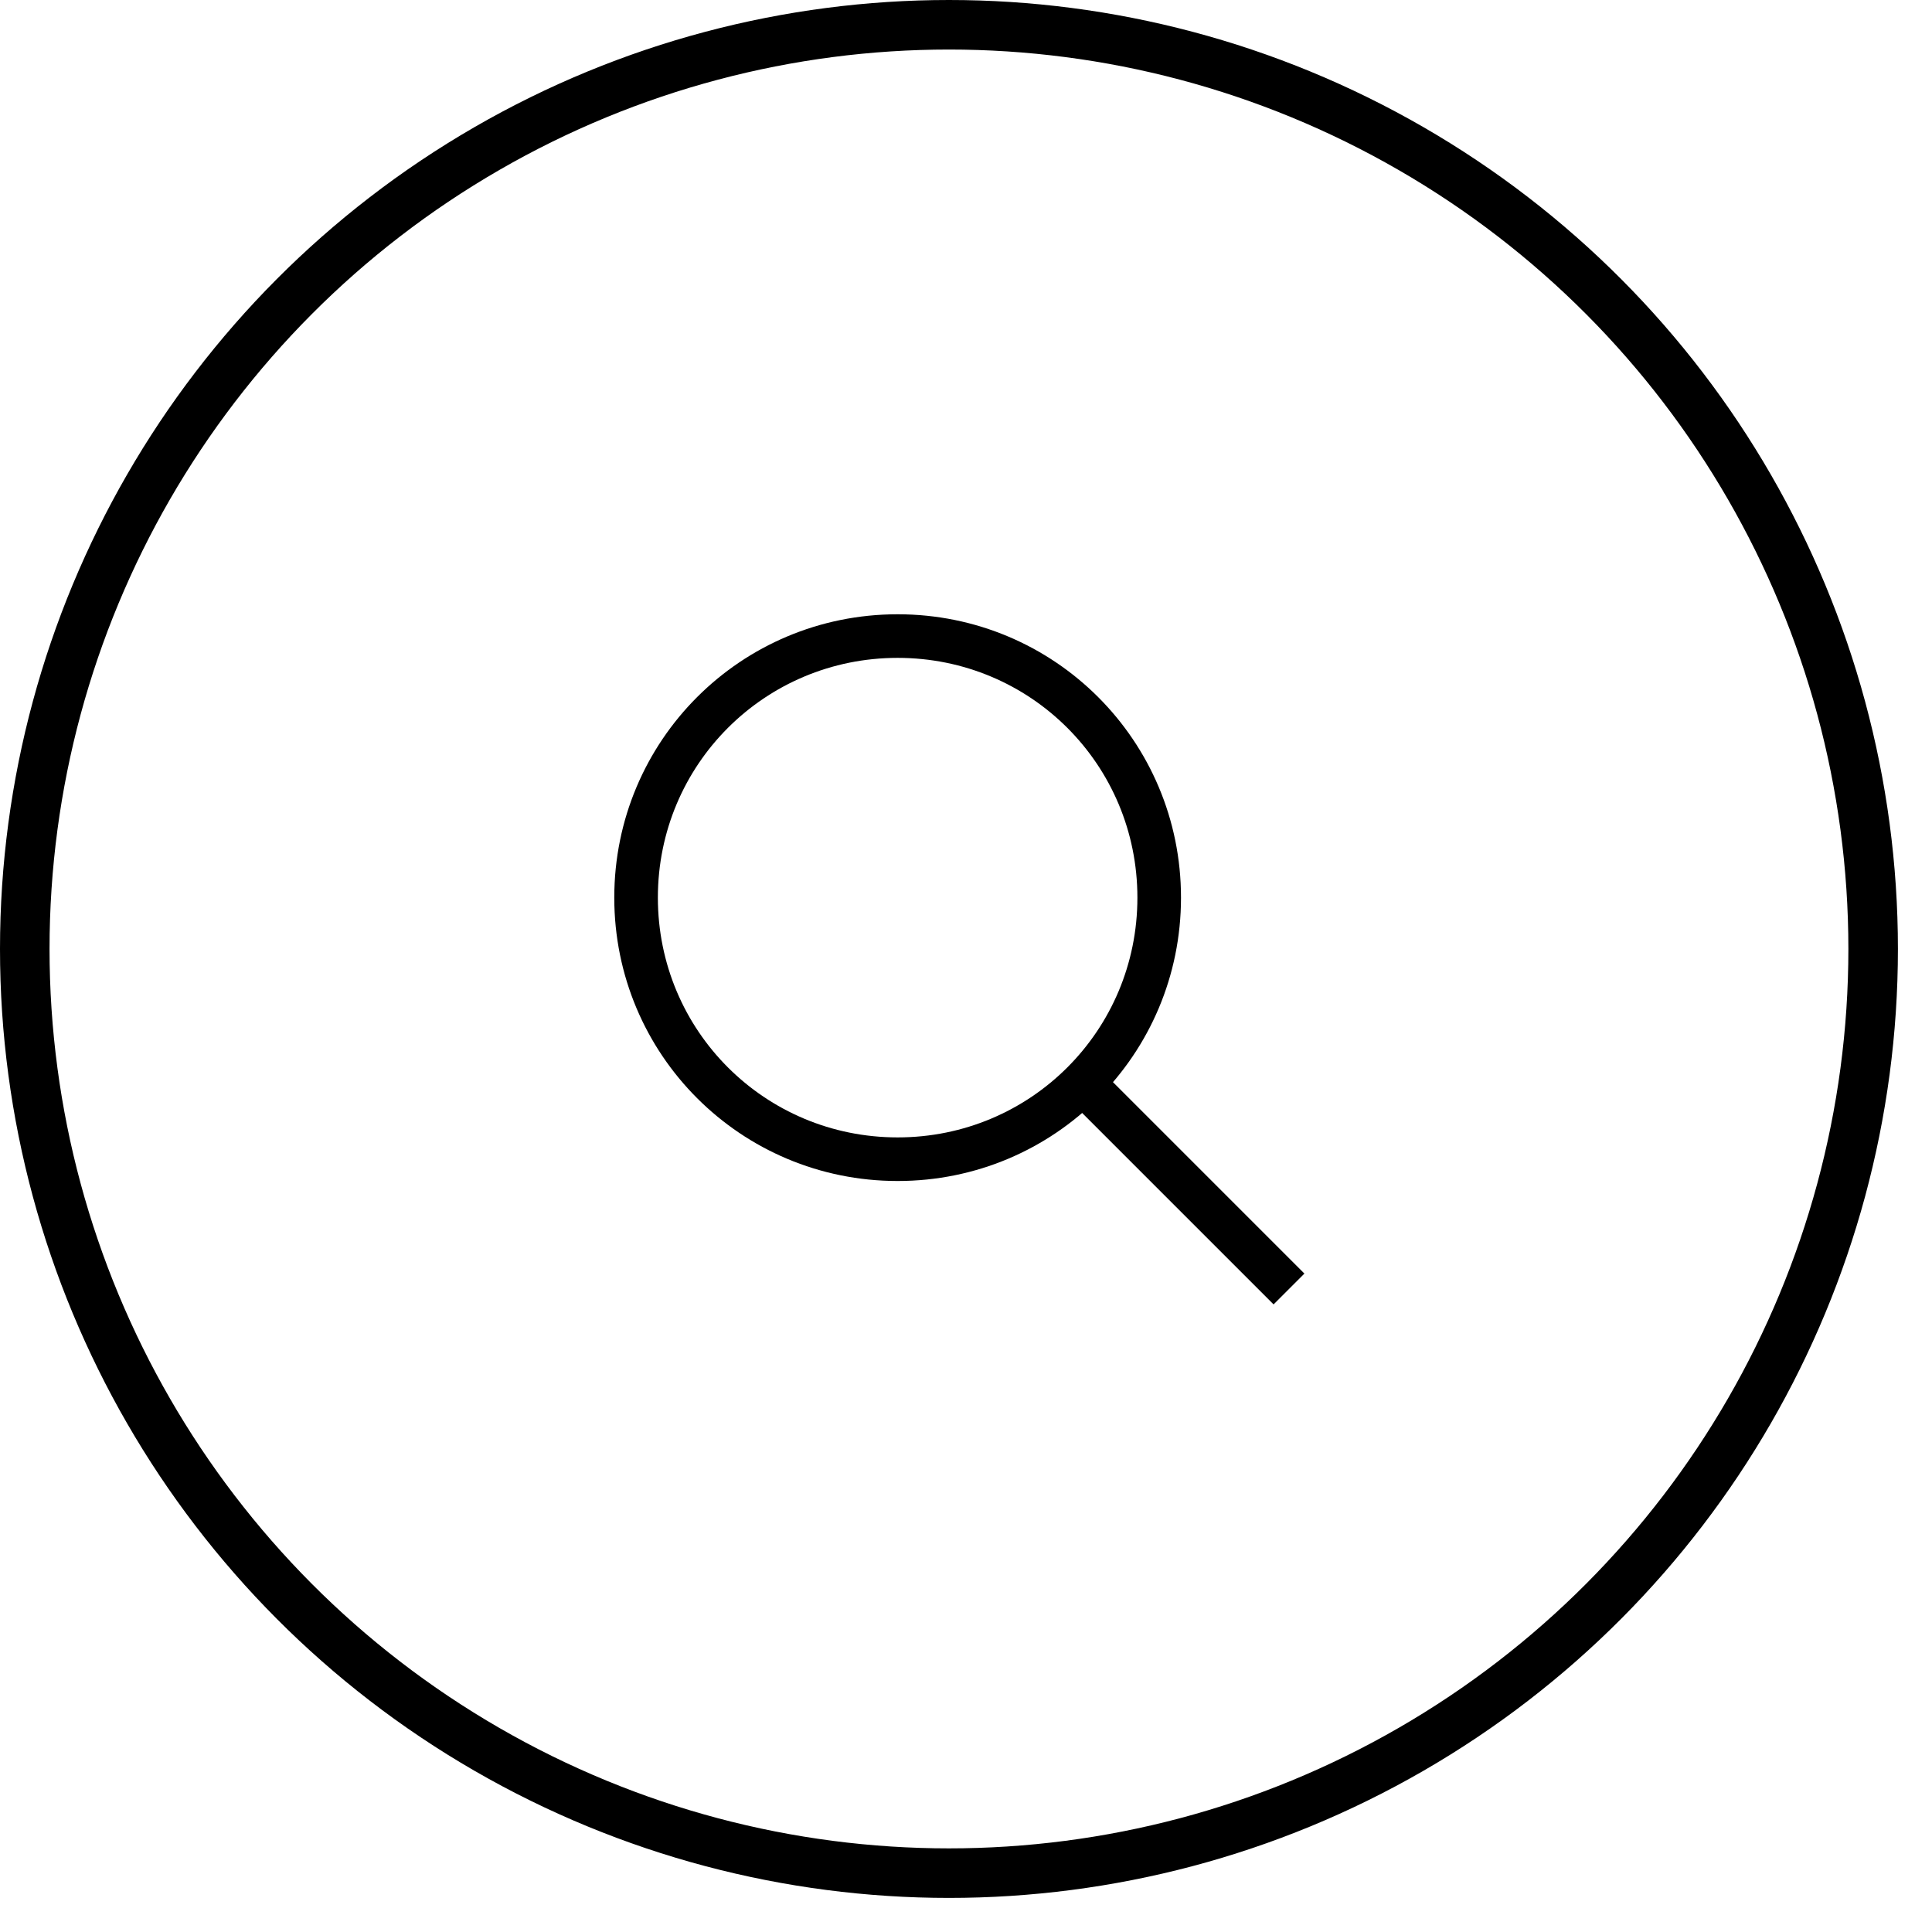 <?xml version="1.0" encoding="UTF-8"?> <svg xmlns="http://www.w3.org/2000/svg" width="39" height="39" viewBox="0 0 39 39" fill="none"> <circle cx="19.156" cy="19.156" r="18.656" stroke="black"></circle> <path d="M18.12 23.84C14.952 23.84 12.4 21.288 12.4 18.12C12.4 14.952 14.952 12.4 18.12 12.4C21.288 12.4 23.84 14.952 23.84 18.12C23.84 21.288 21.288 23.84 18.12 23.84ZM18.12 13.28C15.436 13.28 13.28 15.436 13.28 18.12C13.28 20.804 15.436 22.96 18.12 22.96C20.804 22.96 22.96 20.804 22.96 18.12C22.96 15.436 20.804 13.28 18.12 13.28Z" fill="black"></path> <path d="M22.38 21.758L26.331 25.709L25.709 26.331L21.758 22.38L22.38 21.758Z" fill="black"></path> </svg> 